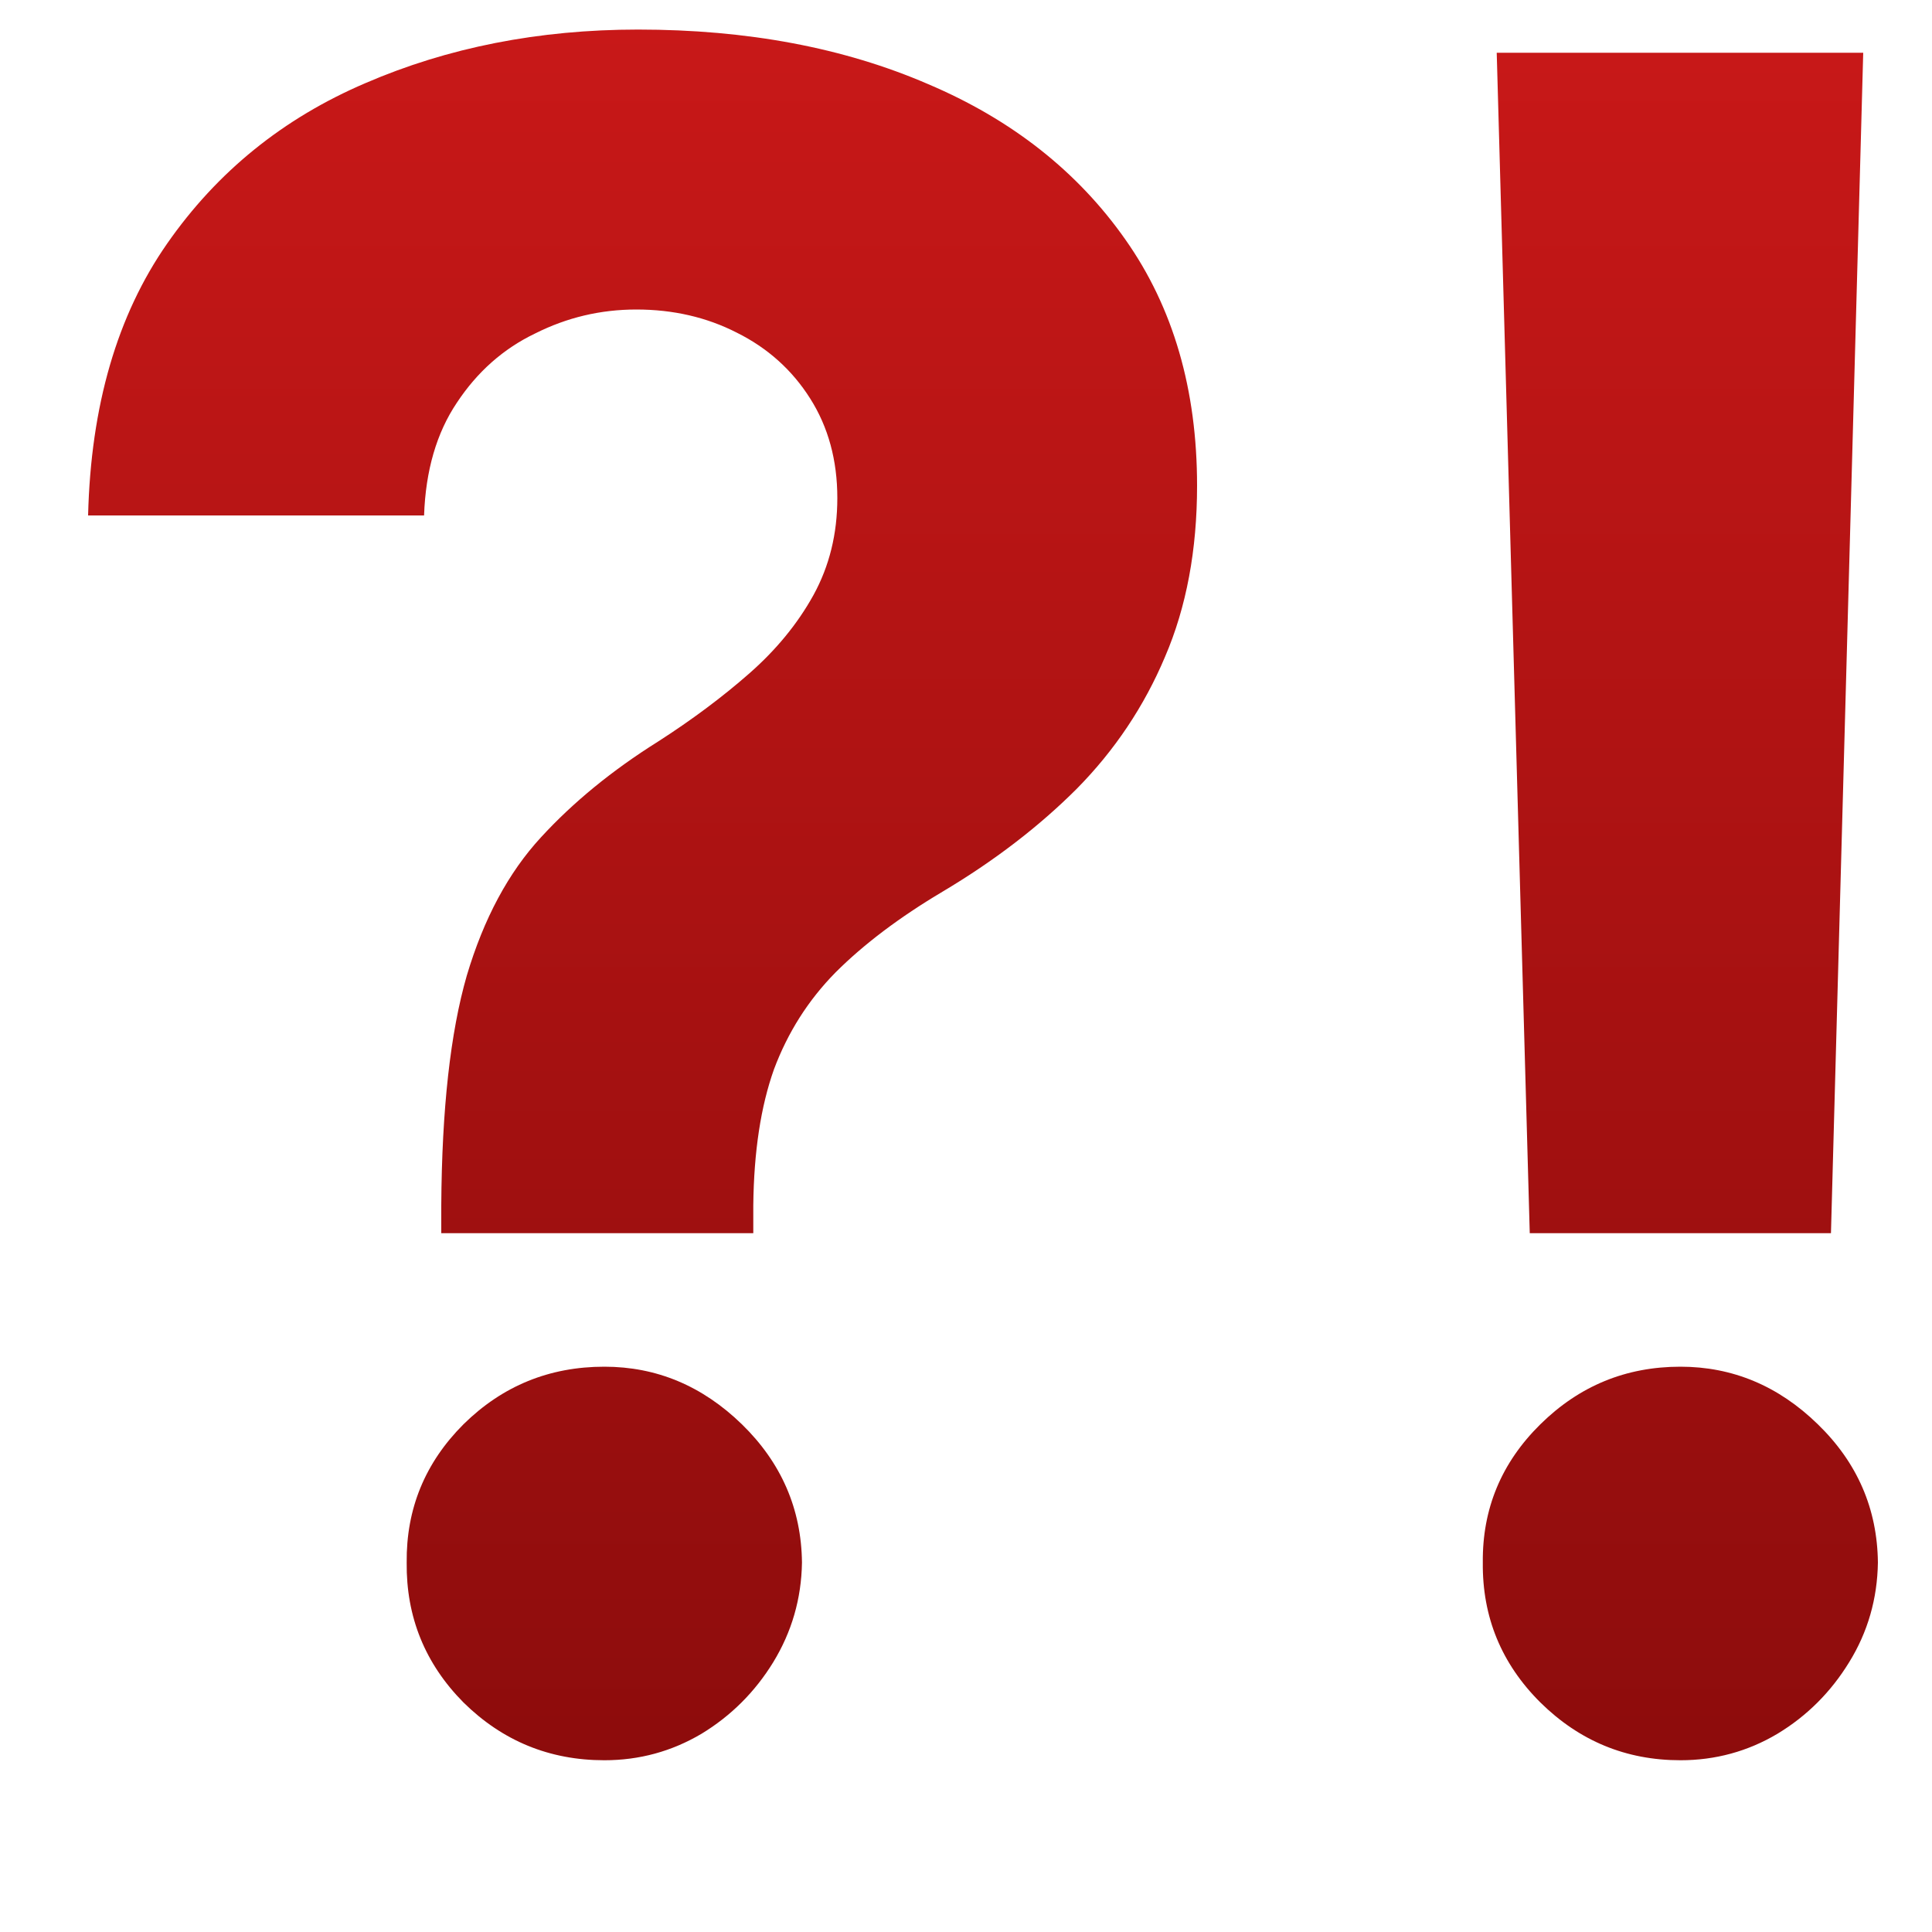 <svg width="10" height="10" viewBox="0 0 10 10" fill="none" xmlns="http://www.w3.org/2000/svg">
<path d="M2.284 6.383V6.239C2.287 5.741 2.331 5.345 2.416 5.05C2.504 4.754 2.632 4.516 2.8 4.334C2.967 4.152 3.169 3.987 3.405 3.839C3.581 3.726 3.739 3.608 3.878 3.486C4.017 3.364 4.128 3.229 4.21 3.081C4.293 2.93 4.334 2.763 4.334 2.578C4.334 2.382 4.287 2.21 4.193 2.062C4.1 1.915 3.973 1.801 3.814 1.722C3.658 1.642 3.484 1.602 3.294 1.602C3.109 1.602 2.935 1.643 2.77 1.726C2.605 1.805 2.47 1.925 2.365 2.084C2.26 2.24 2.203 2.435 2.195 2.668H0.456C0.47 2.099 0.607 1.631 0.865 1.261C1.124 0.889 1.466 0.612 1.892 0.43C2.318 0.246 2.788 0.153 3.303 0.153C3.868 0.153 4.368 0.247 4.803 0.435C5.237 0.619 5.578 0.888 5.825 1.24C6.073 1.592 6.196 2.017 6.196 2.514C6.196 2.846 6.141 3.142 6.03 3.4C5.922 3.656 5.77 3.883 5.574 4.082C5.378 4.278 5.146 4.456 4.879 4.615C4.655 4.748 4.47 4.888 4.325 5.033C4.183 5.177 4.077 5.345 4.006 5.535C3.938 5.726 3.902 5.96 3.899 6.239V6.383H2.284ZM3.128 9.111C2.844 9.111 2.601 9.011 2.399 8.812C2.2 8.611 2.102 8.369 2.105 8.088C2.102 7.81 2.2 7.571 2.399 7.372C2.601 7.173 2.844 7.074 3.128 7.074C3.398 7.074 3.635 7.173 3.84 7.372C4.044 7.571 4.148 7.81 4.151 8.088C4.148 8.275 4.098 8.447 4.002 8.604C3.908 8.757 3.784 8.881 3.631 8.974C3.477 9.065 3.31 9.111 3.128 9.111Z" fill="url(#paint0_linear_681_129)"/>
<path d="M9.644 0.273L9.477 6.383H7.918L7.747 0.273H9.644ZM8.698 9.111C8.416 9.111 8.175 9.011 7.973 8.812C7.771 8.611 7.672 8.369 7.675 8.088C7.672 7.81 7.771 7.571 7.973 7.372C8.175 7.173 8.416 7.074 8.698 7.074C8.967 7.074 9.205 7.173 9.409 7.372C9.614 7.571 9.717 7.81 9.72 8.088C9.717 8.275 9.668 8.447 9.571 8.604C9.477 8.757 9.354 8.881 9.2 8.974C9.047 9.065 8.879 9.111 8.698 9.111Z" fill="url(#paint1_linear_681_129)"/>
<defs>
<linearGradient id="paint0_linear_681_129" x1="5.088" y1="0.153" x2="5.088" y2="9.111" gradientUnits="userSpaceOnUse">
<stop stop-color="#C81818"/>
<stop offset="1" stop-color="#8D0C0C"/>
</linearGradient>
<linearGradient id="paint1_linear_681_129" x1="5.088" y1="0.153" x2="5.088" y2="9.111" gradientUnits="userSpaceOnUse">
<stop stop-color="#C81818"/>
<stop offset="1" stop-color="#8D0C0C"/>
</linearGradient>
</defs>
</svg>
